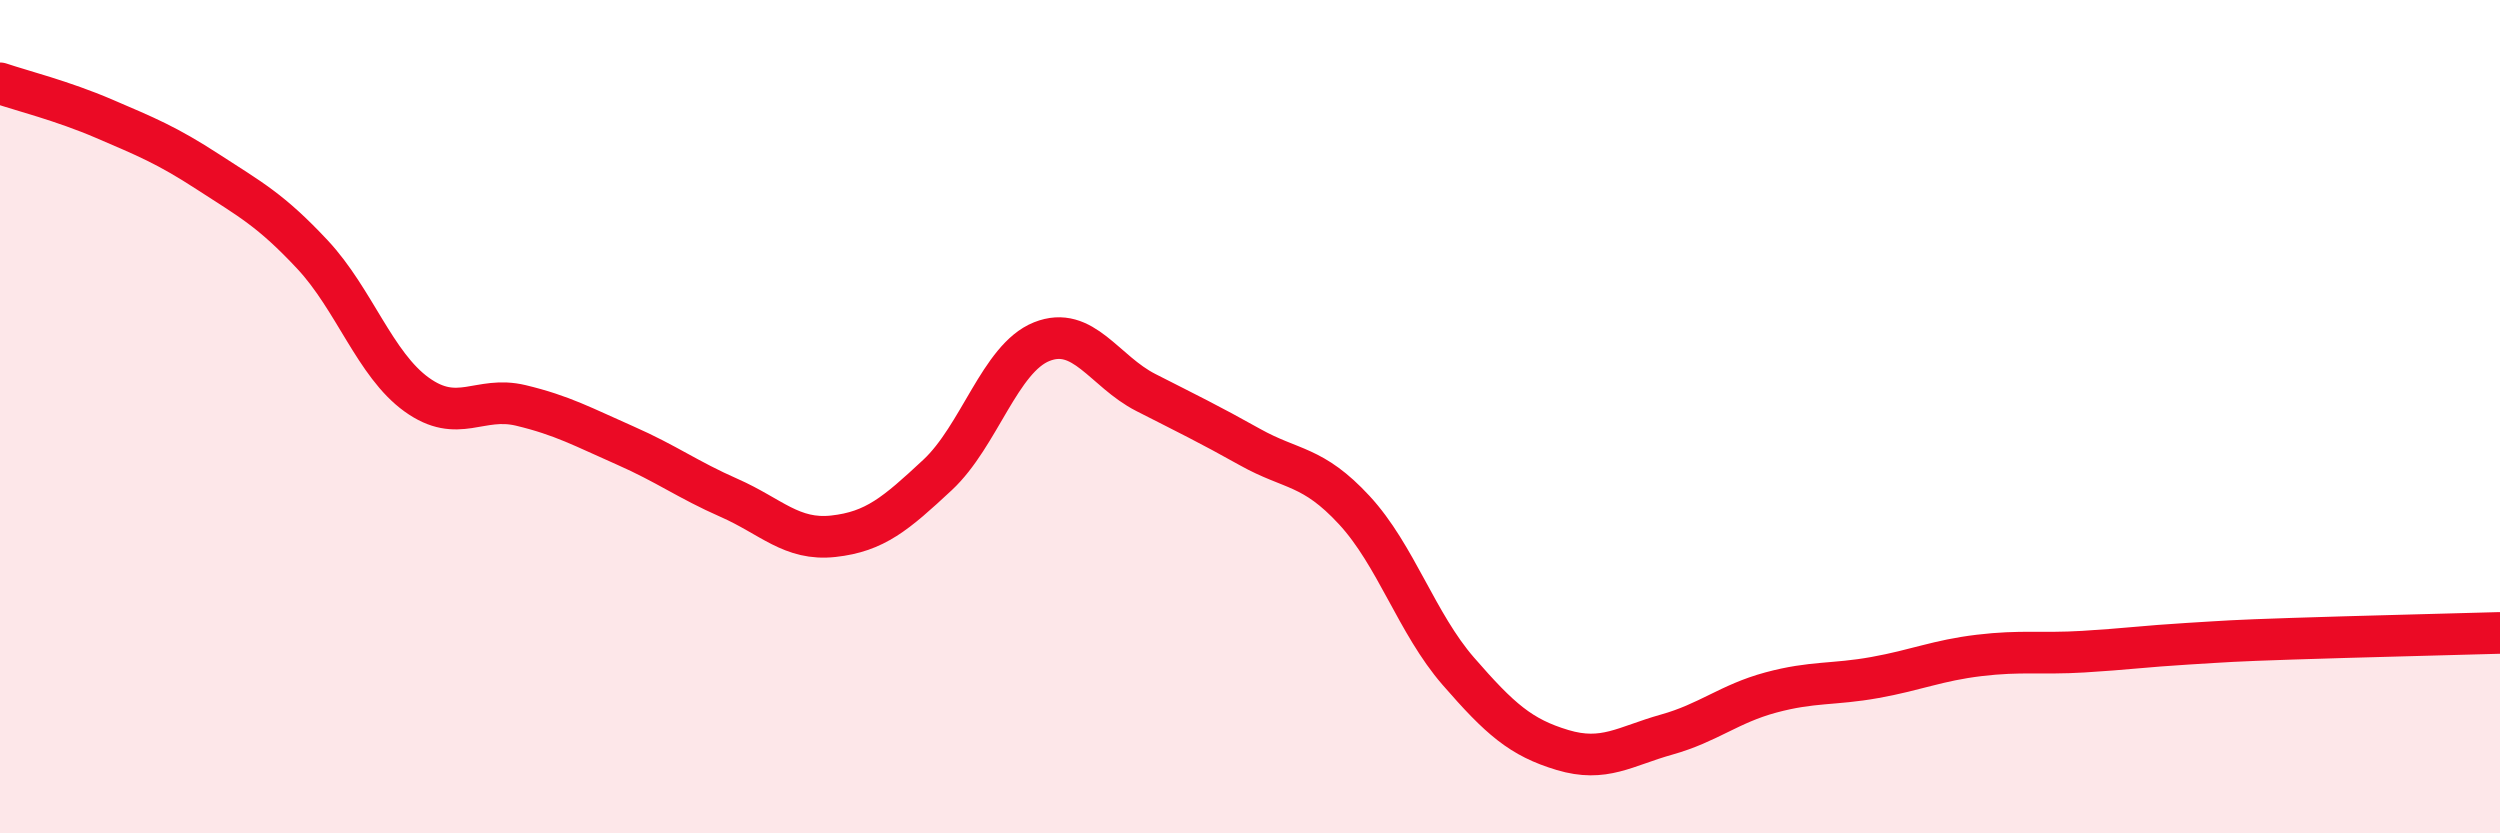 
    <svg width="60" height="20" viewBox="0 0 60 20" xmlns="http://www.w3.org/2000/svg">
      <path
        d="M 0,2 C 0.5,2.17 1.5,2.42 2.5,2.85 C 3.5,3.28 4,3.48 5,4.13 C 6,4.78 6.5,5.04 7.5,6.11 C 8.5,7.18 9,8.75 10,9.47 C 11,10.19 11.5,9.49 12.5,9.73 C 13.5,9.97 14,10.25 15,10.69 C 16,11.13 16.5,11.51 17.5,11.95 C 18.5,12.39 19,12.98 20,12.87 C 21,12.76 21.5,12.33 22.5,11.4 C 23.5,10.47 24,8.6 25,8.2 C 26,7.8 26.5,8.91 27.5,9.42 C 28.5,9.93 29,10.17 30,10.73 C 31,11.29 31.5,11.16 32.5,12.24 C 33.5,13.32 34,14.96 35,16.11 C 36,17.26 36.5,17.7 37.5,18 C 38.5,18.3 39,17.91 40,17.63 C 41,17.35 41.5,16.89 42.5,16.62 C 43.5,16.35 44,16.44 45,16.26 C 46,16.08 46.5,15.85 47.5,15.73 C 48.5,15.61 49,15.7 50,15.64 C 51,15.58 51.5,15.51 52.5,15.45 C 53.5,15.39 53.5,15.38 55,15.33 C 56.5,15.28 59,15.22 60,15.19L60 20L0 20Z"
        fill="#EB0A25"
        opacity="0.1"
        stroke-linecap="round"
        stroke-linejoin="round"
      />
      <path
        d="M 0,2 C 0.5,2.17 1.5,2.42 2.5,2.85 C 3.5,3.28 4,3.48 5,4.13 C 6,4.78 6.5,5.04 7.5,6.11 C 8.5,7.18 9,8.75 10,9.47 C 11,10.19 11.5,9.49 12.5,9.73 C 13.5,9.97 14,10.25 15,10.69 C 16,11.13 16.5,11.51 17.5,11.95 C 18.5,12.39 19,12.98 20,12.87 C 21,12.76 21.5,12.33 22.5,11.4 C 23.5,10.47 24,8.6 25,8.2 C 26,7.8 26.5,8.91 27.5,9.42 C 28.5,9.93 29,10.17 30,10.73 C 31,11.29 31.5,11.16 32.5,12.24 C 33.5,13.32 34,14.96 35,16.11 C 36,17.26 36.5,17.7 37.5,18 C 38.5,18.3 39,17.91 40,17.63 C 41,17.35 41.5,16.89 42.5,16.62 C 43.5,16.35 44,16.44 45,16.26 C 46,16.08 46.5,15.85 47.5,15.73 C 48.5,15.61 49,15.7 50,15.64 C 51,15.58 51.5,15.51 52.5,15.45 C 53.5,15.39 53.5,15.38 55,15.33 C 56.5,15.28 59,15.22 60,15.19"
        stroke="#EB0A25"
        stroke-width="1"
        fill="none"
        stroke-linecap="round"
        stroke-linejoin="round"
      />
    </svg>
  